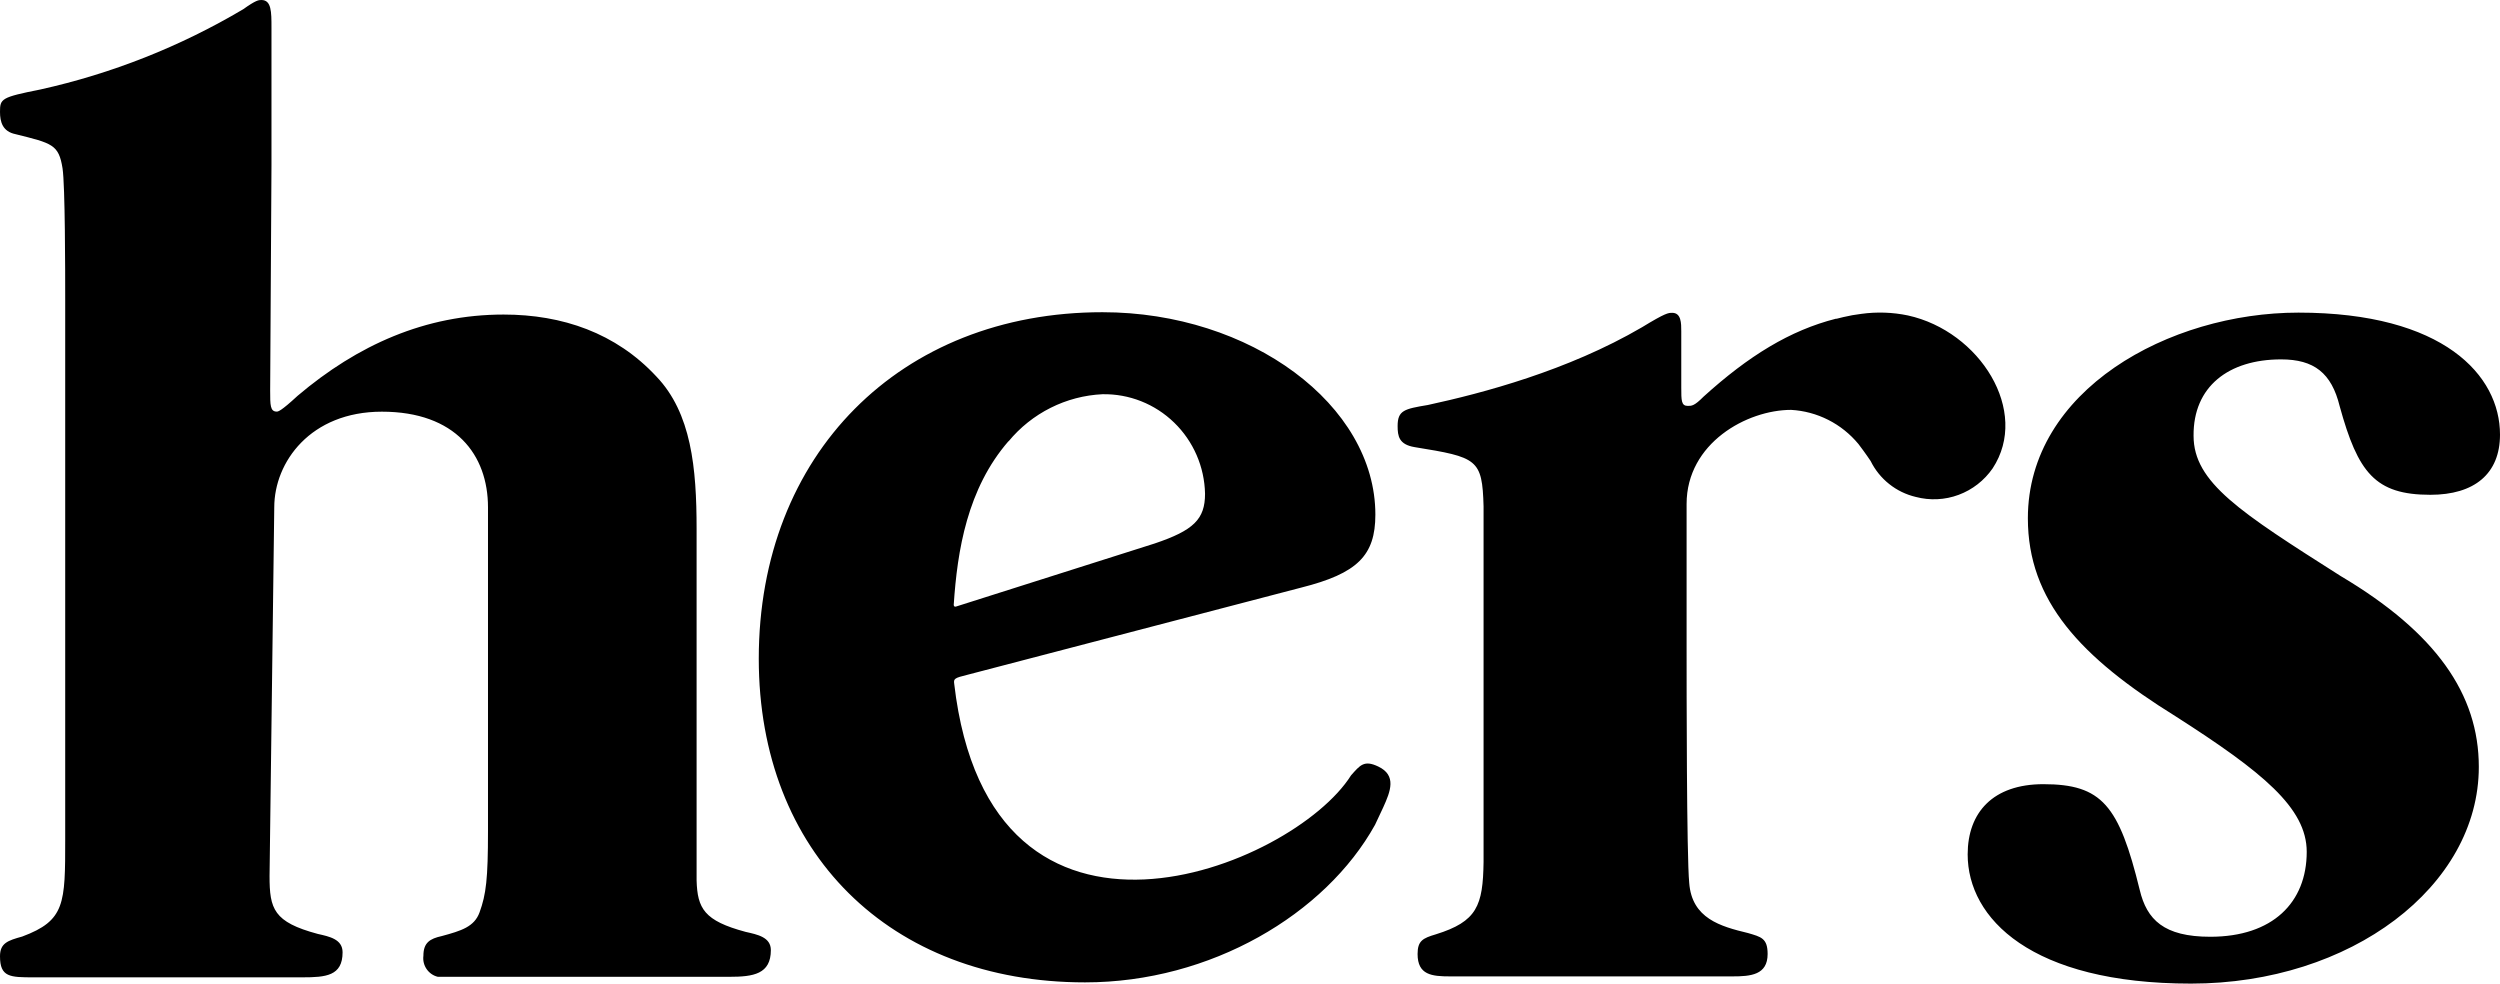 <svg width="61" height="24" viewBox="0 0 61 24" fill="none" xmlns="http://www.w3.org/2000/svg">
<path d="M56.082 7.628C59.627 7.628 61 9.161 61 10.604C61 11.563 60.373 12.073 59.301 12.073C57.953 12.073 57.535 11.533 57.088 9.911C56.889 9.101 56.463 8.769 55.659 8.769C54.378 8.769 53.513 9.431 53.523 10.633C53.523 11.773 54.657 12.495 57.115 14.057C59.438 15.437 60.483 16.939 60.483 18.712C60.483 21.627 57.363 24 53.461 24C49.559 24 48.011 22.408 48.011 20.847C48.011 19.825 48.628 19.134 49.857 19.134C51.285 19.134 51.703 19.645 52.21 21.717C52.382 22.438 52.797 22.857 53.931 22.857C55.45 22.857 56.284 22.024 56.284 20.784C56.284 19.711 55.202 18.834 53.088 17.48C50.764 16.04 49.48 14.656 49.48 12.646C49.481 9.52 52.925 7.628 56.082 7.628ZM26.9 7.618C30.51 7.618 33.559 9.879 33.559 12.557C33.559 13.558 33.118 13.992 31.751 14.337L23.601 16.466C23.284 16.543 23.266 16.563 23.283 16.686C24.154 24.188 31.552 21.166 32.966 18.918C33.187 18.67 33.283 18.539 33.627 18.702C34.084 18.918 33.929 19.307 33.75 19.701L33.551 20.125C32.341 22.307 29.538 23.97 26.475 23.97C21.71 23.97 18.514 20.797 18.514 16.072C18.514 11.089 21.963 7.618 26.9 7.618ZM6.378 0C6.624 9.10868e-05 6.624 0.29 6.624 0.674V4.041L6.592 9.529C6.592 9.884 6.592 10.043 6.752 10.043C6.784 10.043 6.847 10.041 7.261 9.658C8.723 8.419 10.378 7.675 12.288 7.675C13.722 7.675 15.03 8.126 16.014 9.185C16.869 10.077 16.997 11.416 16.997 12.903V21.481C17.017 22.166 17.179 22.466 18.194 22.738C18.484 22.803 18.808 22.867 18.809 23.182C18.809 23.769 18.381 23.834 17.799 23.834H10.683C10.571 23.808 10.474 23.74 10.409 23.645C10.344 23.551 10.316 23.435 10.331 23.32C10.331 22.998 10.492 22.904 10.779 22.84C11.256 22.711 11.573 22.614 11.701 22.262C11.861 21.823 11.907 21.444 11.907 20.279V12.378C11.907 11.101 11.118 10.045 9.318 10.045C7.575 10.045 6.692 11.275 6.692 12.378L6.577 21.375C6.577 22.178 6.673 22.498 7.755 22.788C8.04 22.852 8.359 22.917 8.359 23.236C8.359 23.814 7.949 23.847 7.376 23.847H0.828C0.246 23.847 0 23.846 0 23.333C4.61547e-05 23.011 0.192 22.949 0.541 22.852C1.591 22.461 1.591 22.049 1.591 20.477V7.309C1.591 6.634 1.59 4.526 1.526 4.107C1.433 3.523 1.273 3.497 0.381 3.274C0.064 3.21 3.81048e-06 2.977 0 2.729C0 2.407 0.029 2.374 0.983 2.184C2.725 1.798 4.396 1.137 5.933 0.226C6.25 -1.05947e-05 6.314 0 6.378 0ZM45.419 7.658C45.796 7.606 46.18 7.619 46.553 7.697C48.306 8.082 49.537 10.033 48.62 11.429C48.416 11.724 48.126 11.95 47.791 12.074C47.456 12.199 47.09 12.216 46.744 12.125C46.508 12.069 46.286 11.962 46.096 11.81C45.906 11.659 45.751 11.467 45.643 11.248C45.643 11.248 45.518 11.059 45.346 10.834C45.143 10.589 44.893 10.388 44.61 10.245C44.328 10.102 44.019 10.019 43.703 10.001C42.629 10.001 41.154 10.809 41.153 12.296V15.792C41.153 16.757 41.153 20.9 41.217 21.543C41.281 22.411 41.982 22.605 42.65 22.766C42.97 22.86 43.13 22.892 43.13 23.278C43.13 23.791 42.715 23.824 42.27 23.824H35.385C34.938 23.824 34.589 23.791 34.589 23.278C34.589 22.956 34.716 22.892 35.033 22.798C36.041 22.485 36.184 22.101 36.199 21.032V12.355C36.167 11.198 36.047 11.158 34.518 10.91C34.134 10.846 34.102 10.642 34.102 10.395C34.102 10.011 34.267 9.978 34.839 9.882C36.176 9.592 38.25 9.046 40.065 7.985C40.642 7.633 40.706 7.633 40.802 7.633C41.023 7.633 41.023 7.889 41.023 8.082V9.453C41.023 9.775 41.023 9.904 41.183 9.904C41.279 9.904 41.343 9.904 41.566 9.679C42.668 8.68 43.681 8.06 44.795 7.777H44.815L44.977 7.737C45.122 7.702 45.27 7.676 45.419 7.658ZM26.9 9.619C26.46 9.64 26.029 9.753 25.635 9.951C25.24 10.149 24.89 10.428 24.608 10.77V10.764C23.603 11.921 23.358 13.429 23.271 14.758C23.271 14.765 23.272 14.773 23.275 14.78C23.278 14.787 23.282 14.793 23.288 14.798C23.295 14.802 23.303 14.803 23.311 14.803C23.318 14.803 23.326 14.802 23.333 14.798L28.174 13.261C29.125 12.941 29.403 12.668 29.403 12.048C29.39 11.391 29.119 10.767 28.65 10.312C28.181 9.856 27.552 9.607 26.9 9.619Z" fill="black"/>
</svg>
